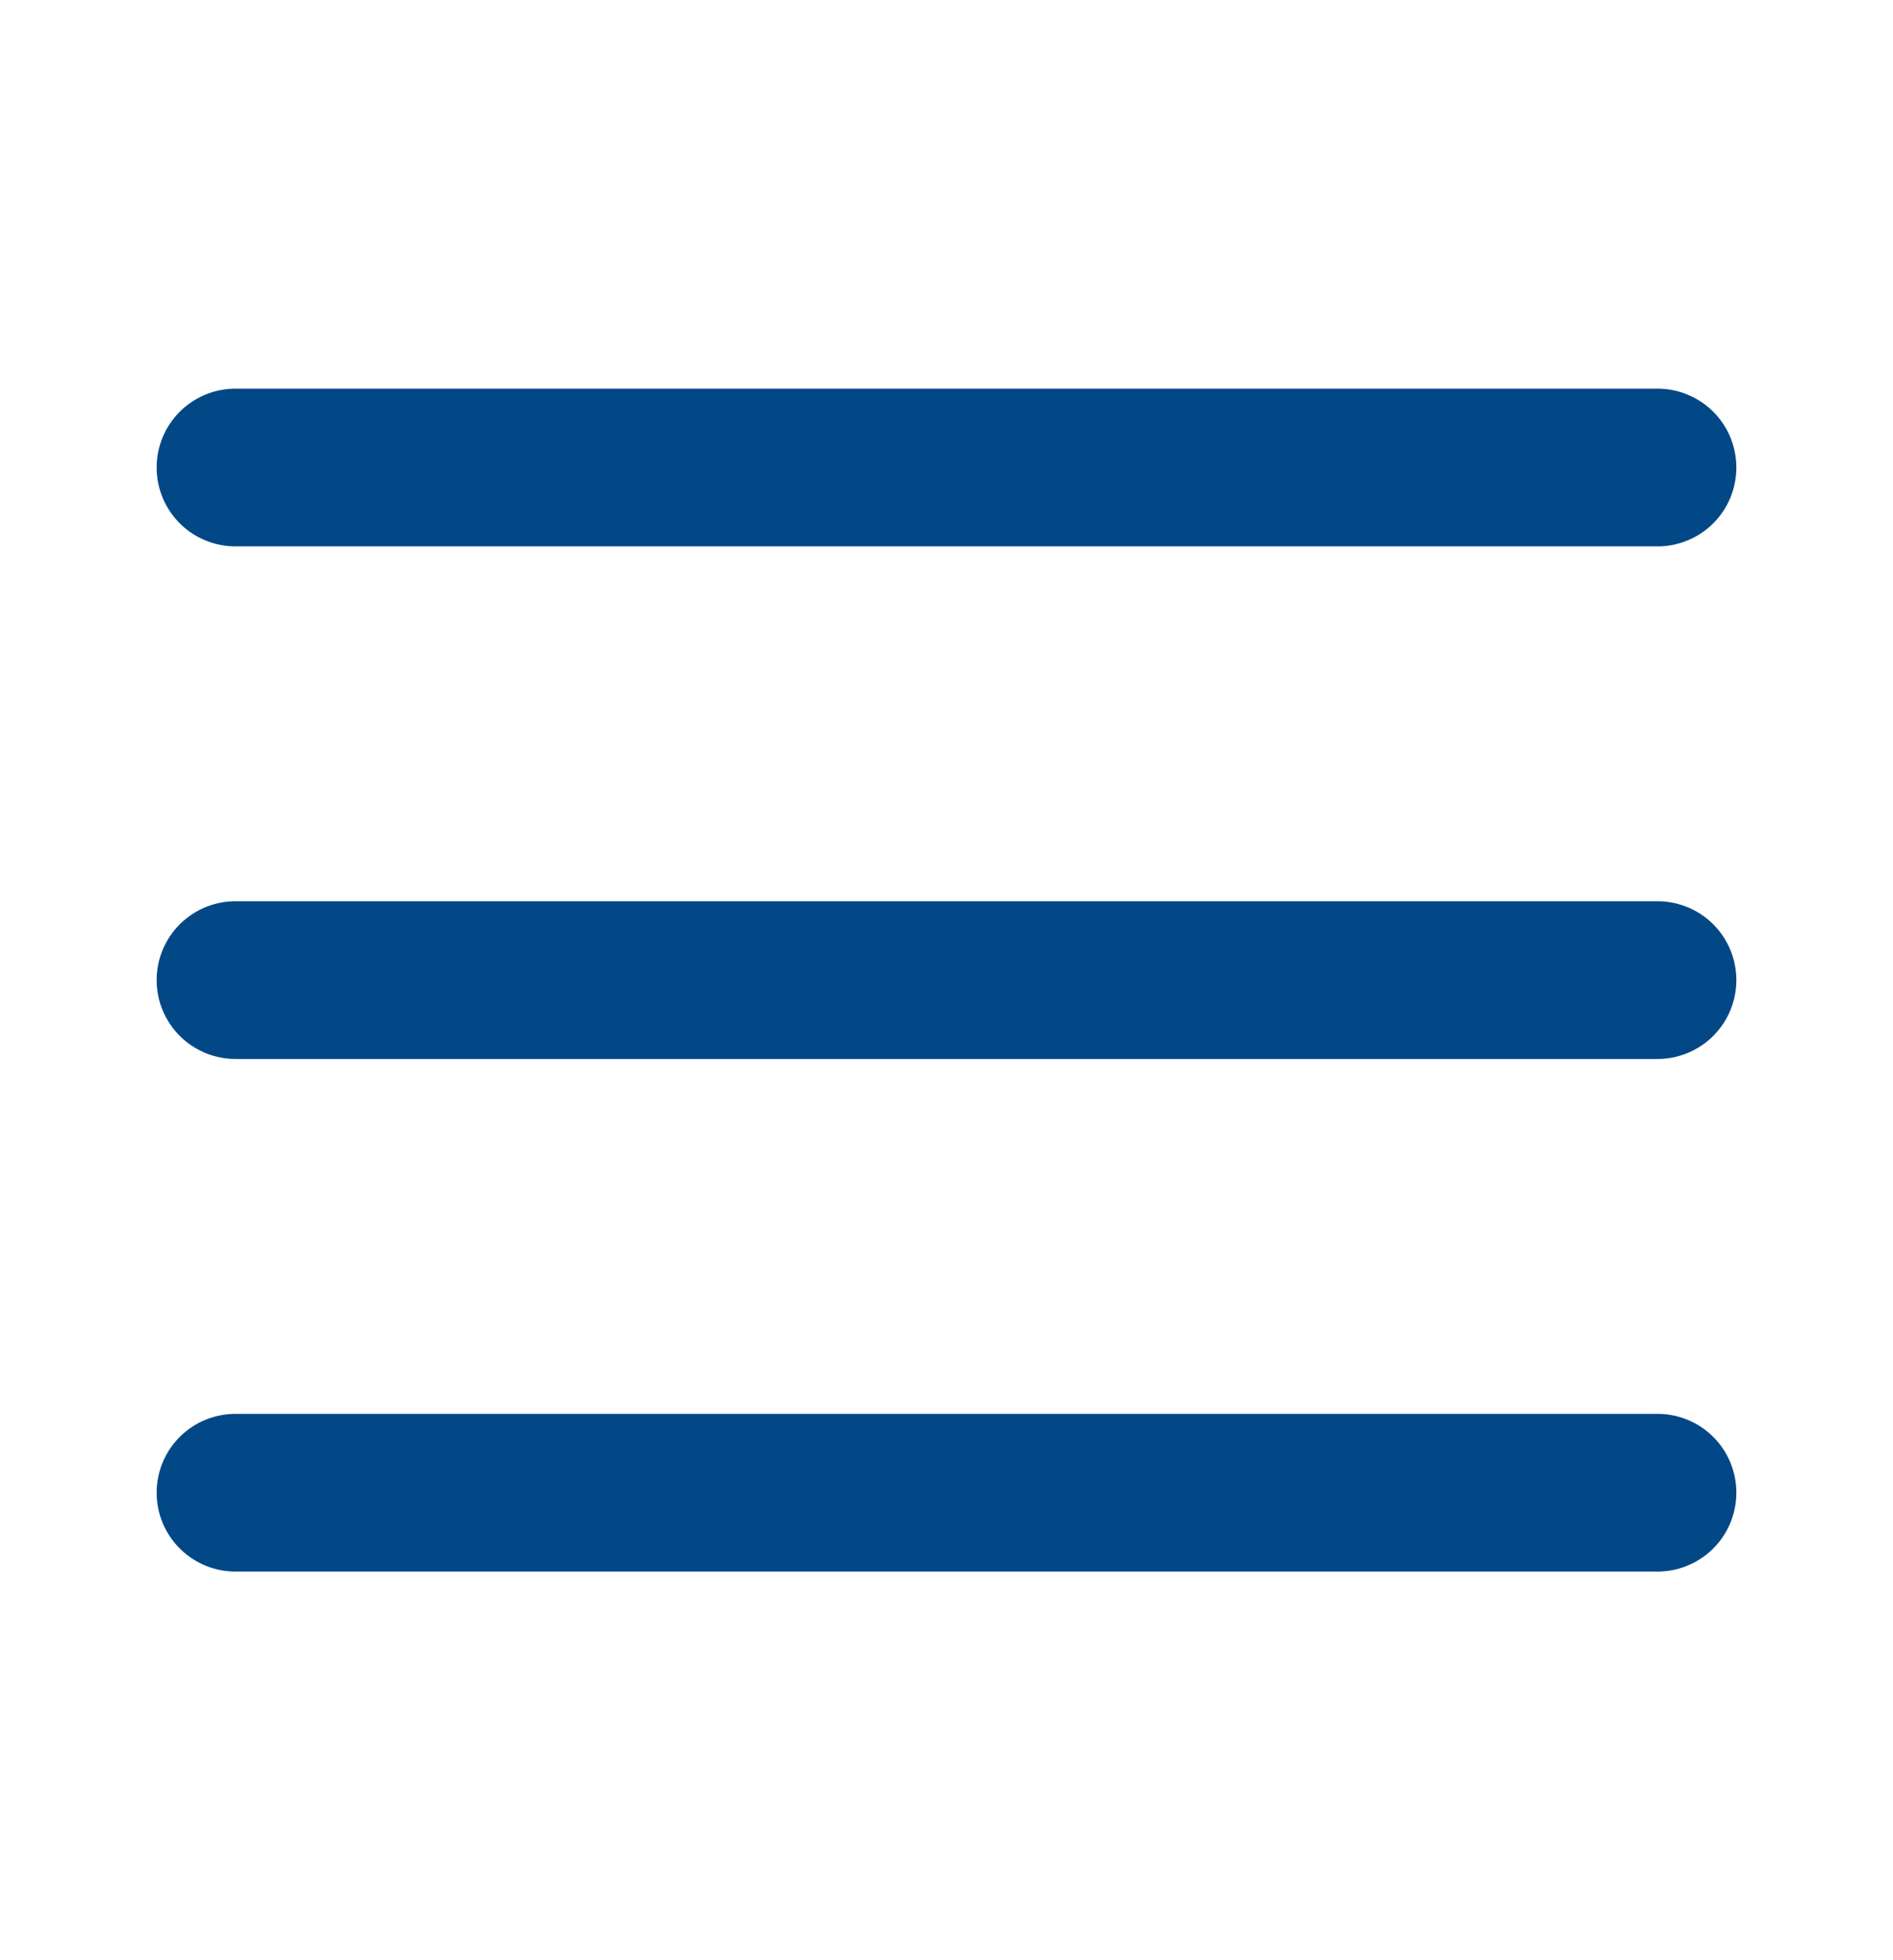 <svg width="28" height="29" viewBox="0 0 28 29" fill="none" xmlns="http://www.w3.org/2000/svg">
<g id="Menu">
<path id="Vector" d="M3.5 5.75C3.345 5.748 3.192 5.776 3.048 5.834C2.905 5.892 2.774 5.977 2.664 6.086C2.554 6.194 2.467 6.324 2.407 6.466C2.347 6.609 2.317 6.762 2.317 6.917C2.317 7.071 2.347 7.224 2.407 7.367C2.467 7.51 2.554 7.639 2.664 7.748C2.774 7.856 2.905 7.942 3.048 7.999C3.192 8.057 3.345 8.086 3.5 8.083H24.5C24.655 8.086 24.808 8.057 24.951 7.999C25.095 7.942 25.226 7.856 25.336 7.748C25.446 7.639 25.533 7.51 25.593 7.367C25.652 7.224 25.683 7.071 25.683 6.917C25.683 6.762 25.652 6.609 25.593 6.466C25.533 6.324 25.446 6.194 25.336 6.086C25.226 5.977 25.095 5.892 24.951 5.834C24.808 5.776 24.655 5.748 24.5 5.75H3.5ZM3.5 13.333C3.345 13.331 3.192 13.36 3.048 13.417C2.905 13.475 2.774 13.561 2.664 13.669C2.554 13.778 2.467 13.907 2.407 14.05C2.347 14.192 2.317 14.345 2.317 14.5C2.317 14.655 2.347 14.808 2.407 14.95C2.467 15.093 2.554 15.222 2.664 15.331C2.774 15.439 2.905 15.525 3.048 15.583C3.192 15.64 3.345 15.669 3.5 15.667H24.5C24.655 15.669 24.808 15.64 24.951 15.583C25.095 15.525 25.226 15.439 25.336 15.331C25.446 15.222 25.533 15.093 25.593 14.95C25.652 14.808 25.683 14.655 25.683 14.5C25.683 14.345 25.652 14.192 25.593 14.05C25.533 13.907 25.446 13.778 25.336 13.669C25.226 13.561 25.095 13.475 24.951 13.417C24.808 13.36 24.655 13.331 24.5 13.333H3.5ZM3.5 20.917C3.345 20.915 3.192 20.943 3.048 21.001C2.905 21.058 2.774 21.144 2.664 21.253C2.554 21.361 2.467 21.49 2.407 21.633C2.347 21.776 2.317 21.929 2.317 22.083C2.317 22.238 2.347 22.391 2.407 22.534C2.467 22.676 2.554 22.806 2.664 22.914C2.774 23.023 2.905 23.108 3.048 23.166C3.192 23.224 3.345 23.252 3.5 23.25H24.5C24.655 23.252 24.808 23.224 24.951 23.166C25.095 23.108 25.226 23.023 25.336 22.914C25.446 22.806 25.533 22.676 25.593 22.534C25.652 22.391 25.683 22.238 25.683 22.083C25.683 21.929 25.652 21.776 25.593 21.633C25.533 21.49 25.446 21.361 25.336 21.253C25.226 21.144 25.095 21.058 24.951 21.001C24.808 20.943 24.655 20.915 24.5 20.917H3.5Z" fill="#024887"/>
</g>
</svg>
